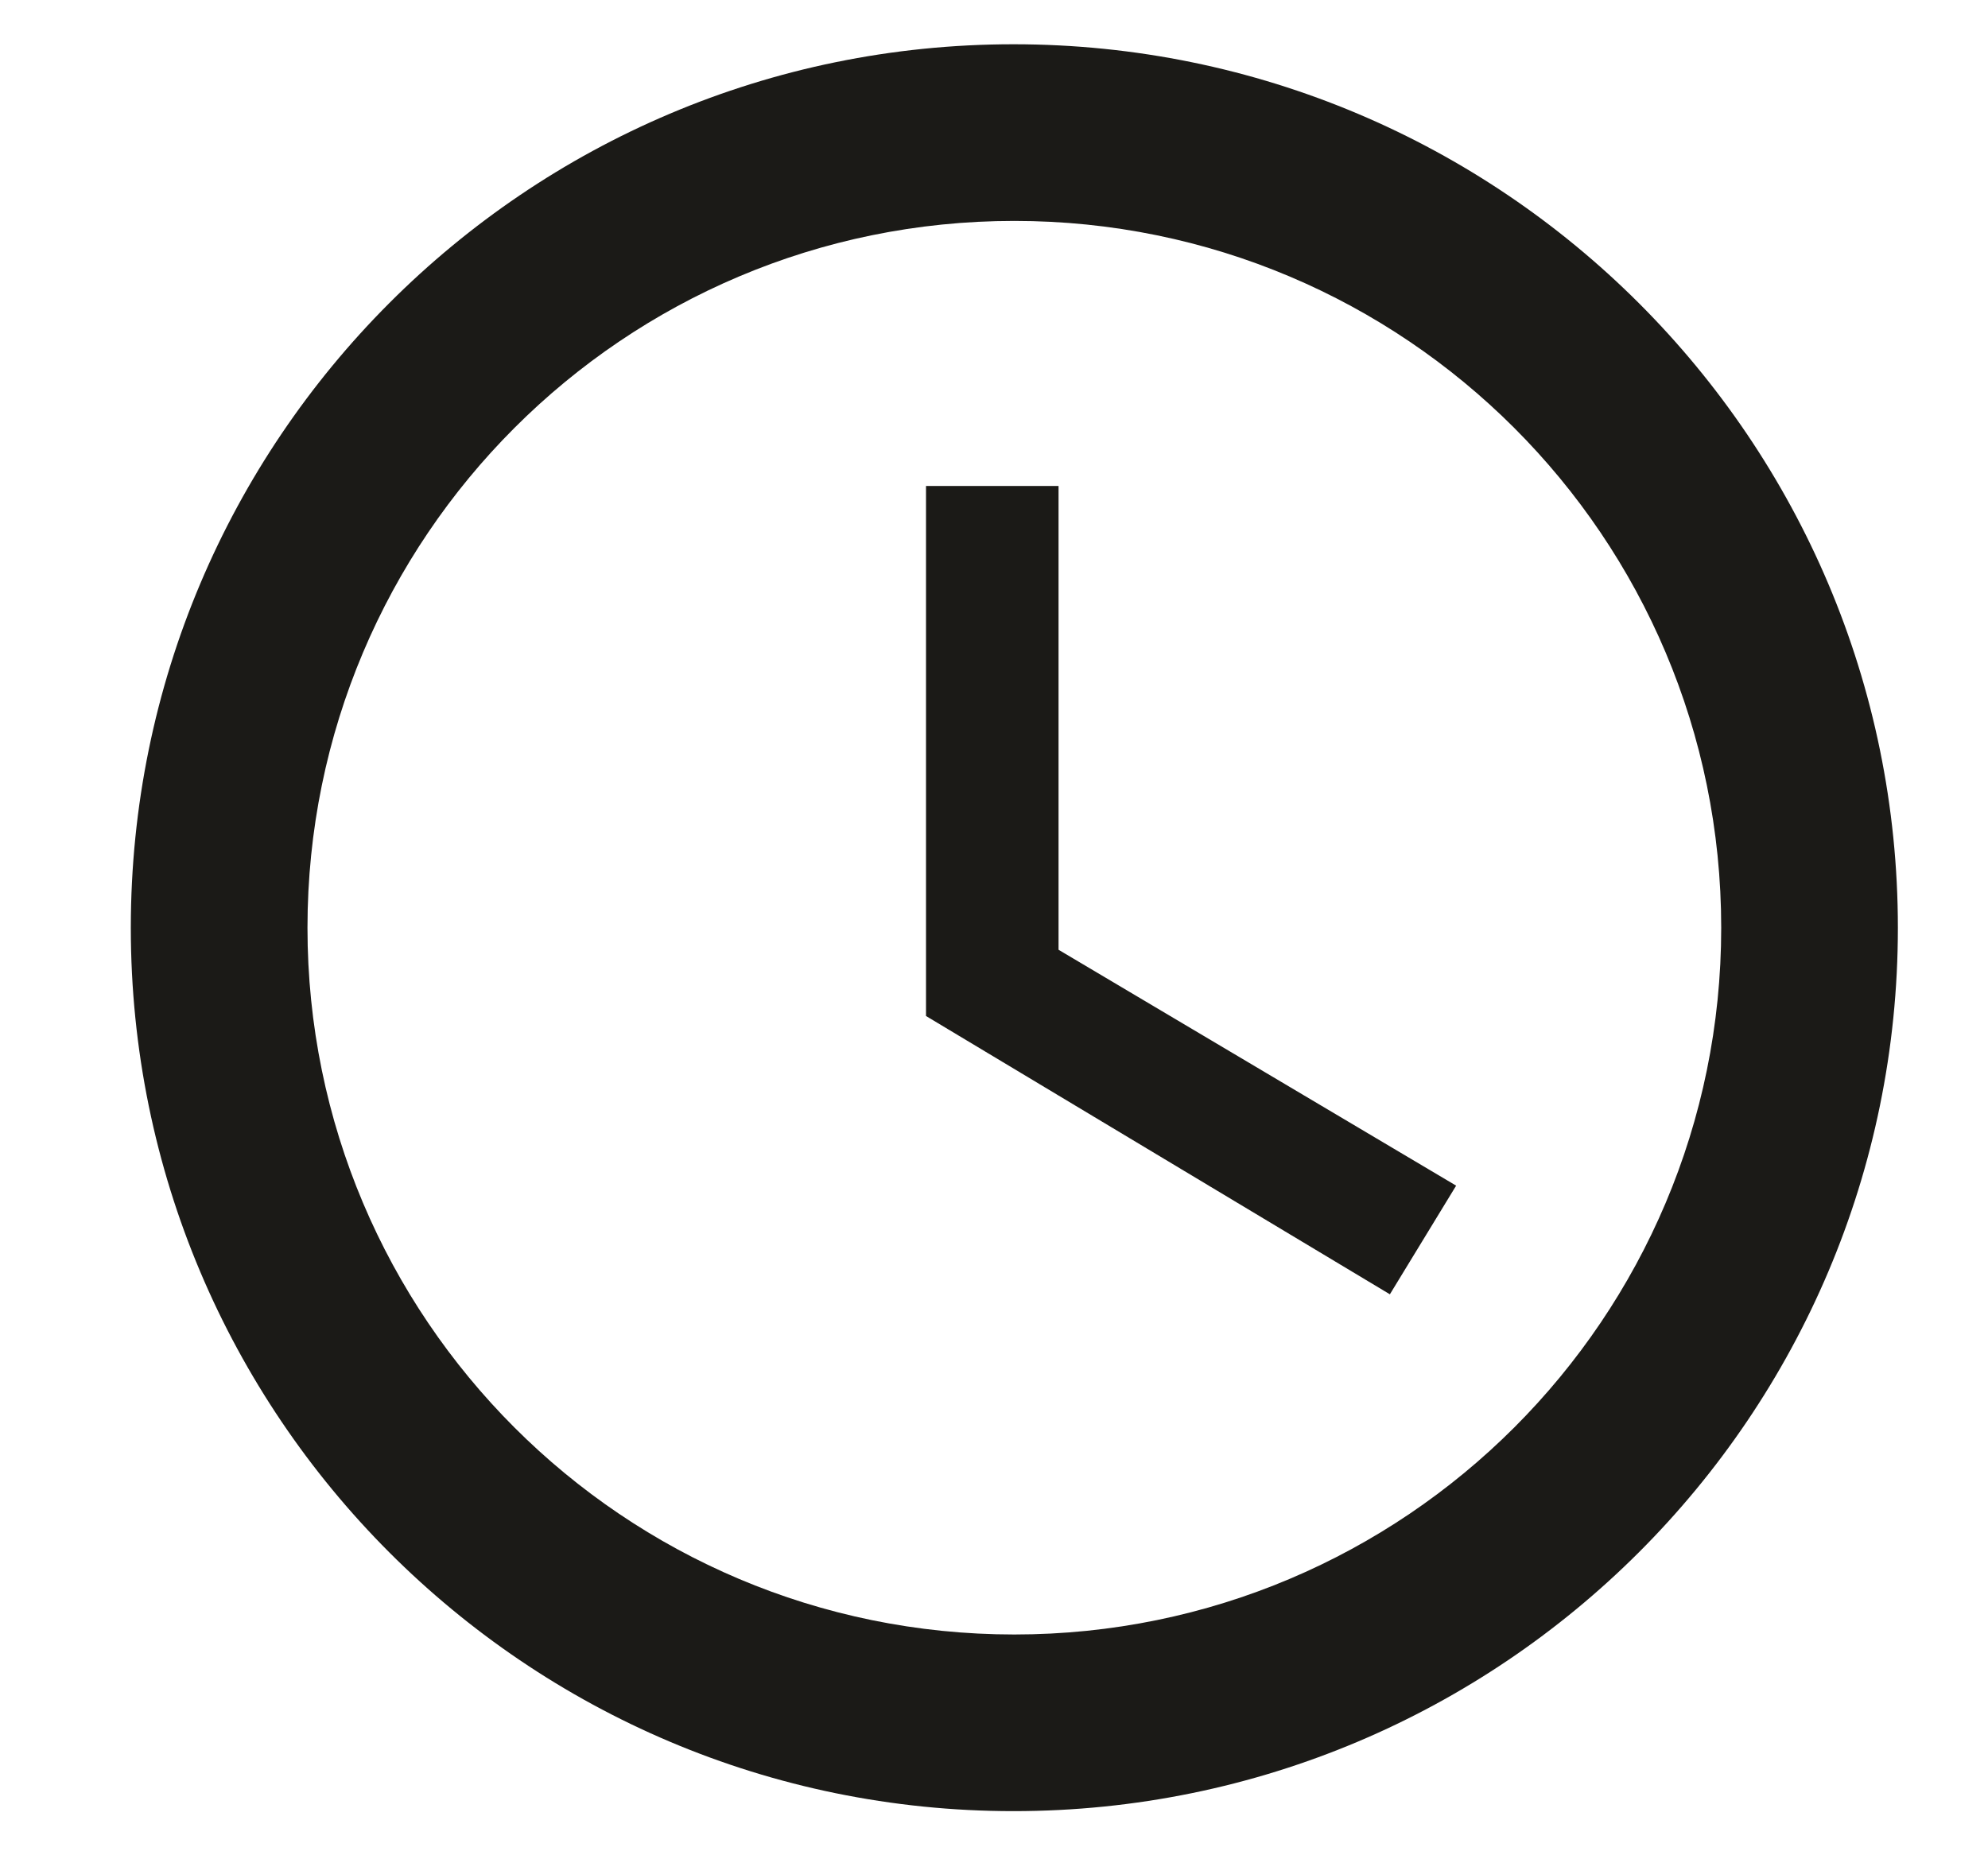 <svg width="15" height="14" viewBox="0 0 15 14" fill="none" xmlns="http://www.w3.org/2000/svg">
    <path
        d="M7.647 0.334C3.967 0.334 0.987 3.321 0.987 7.001C0.987 10.681 3.967 13.667 7.647 13.667C11.333 13.667 14.32 10.681 14.32 7.001C14.32 3.321 11.333 0.334 7.647 0.334ZM7.653 12.334C4.707 12.334 2.32 9.947 2.32 7.001C2.32 4.054 4.707 1.667 7.653 1.667C10.6 1.667 12.987 4.054 12.987 7.001C12.987 9.947 10.6 12.334 7.653 12.334ZM7.987 3.667H6.987V7.667L10.487 9.767L10.987 8.947L7.987 7.167V3.667Z"
        fill="#1B1A17" />
</svg>
    
